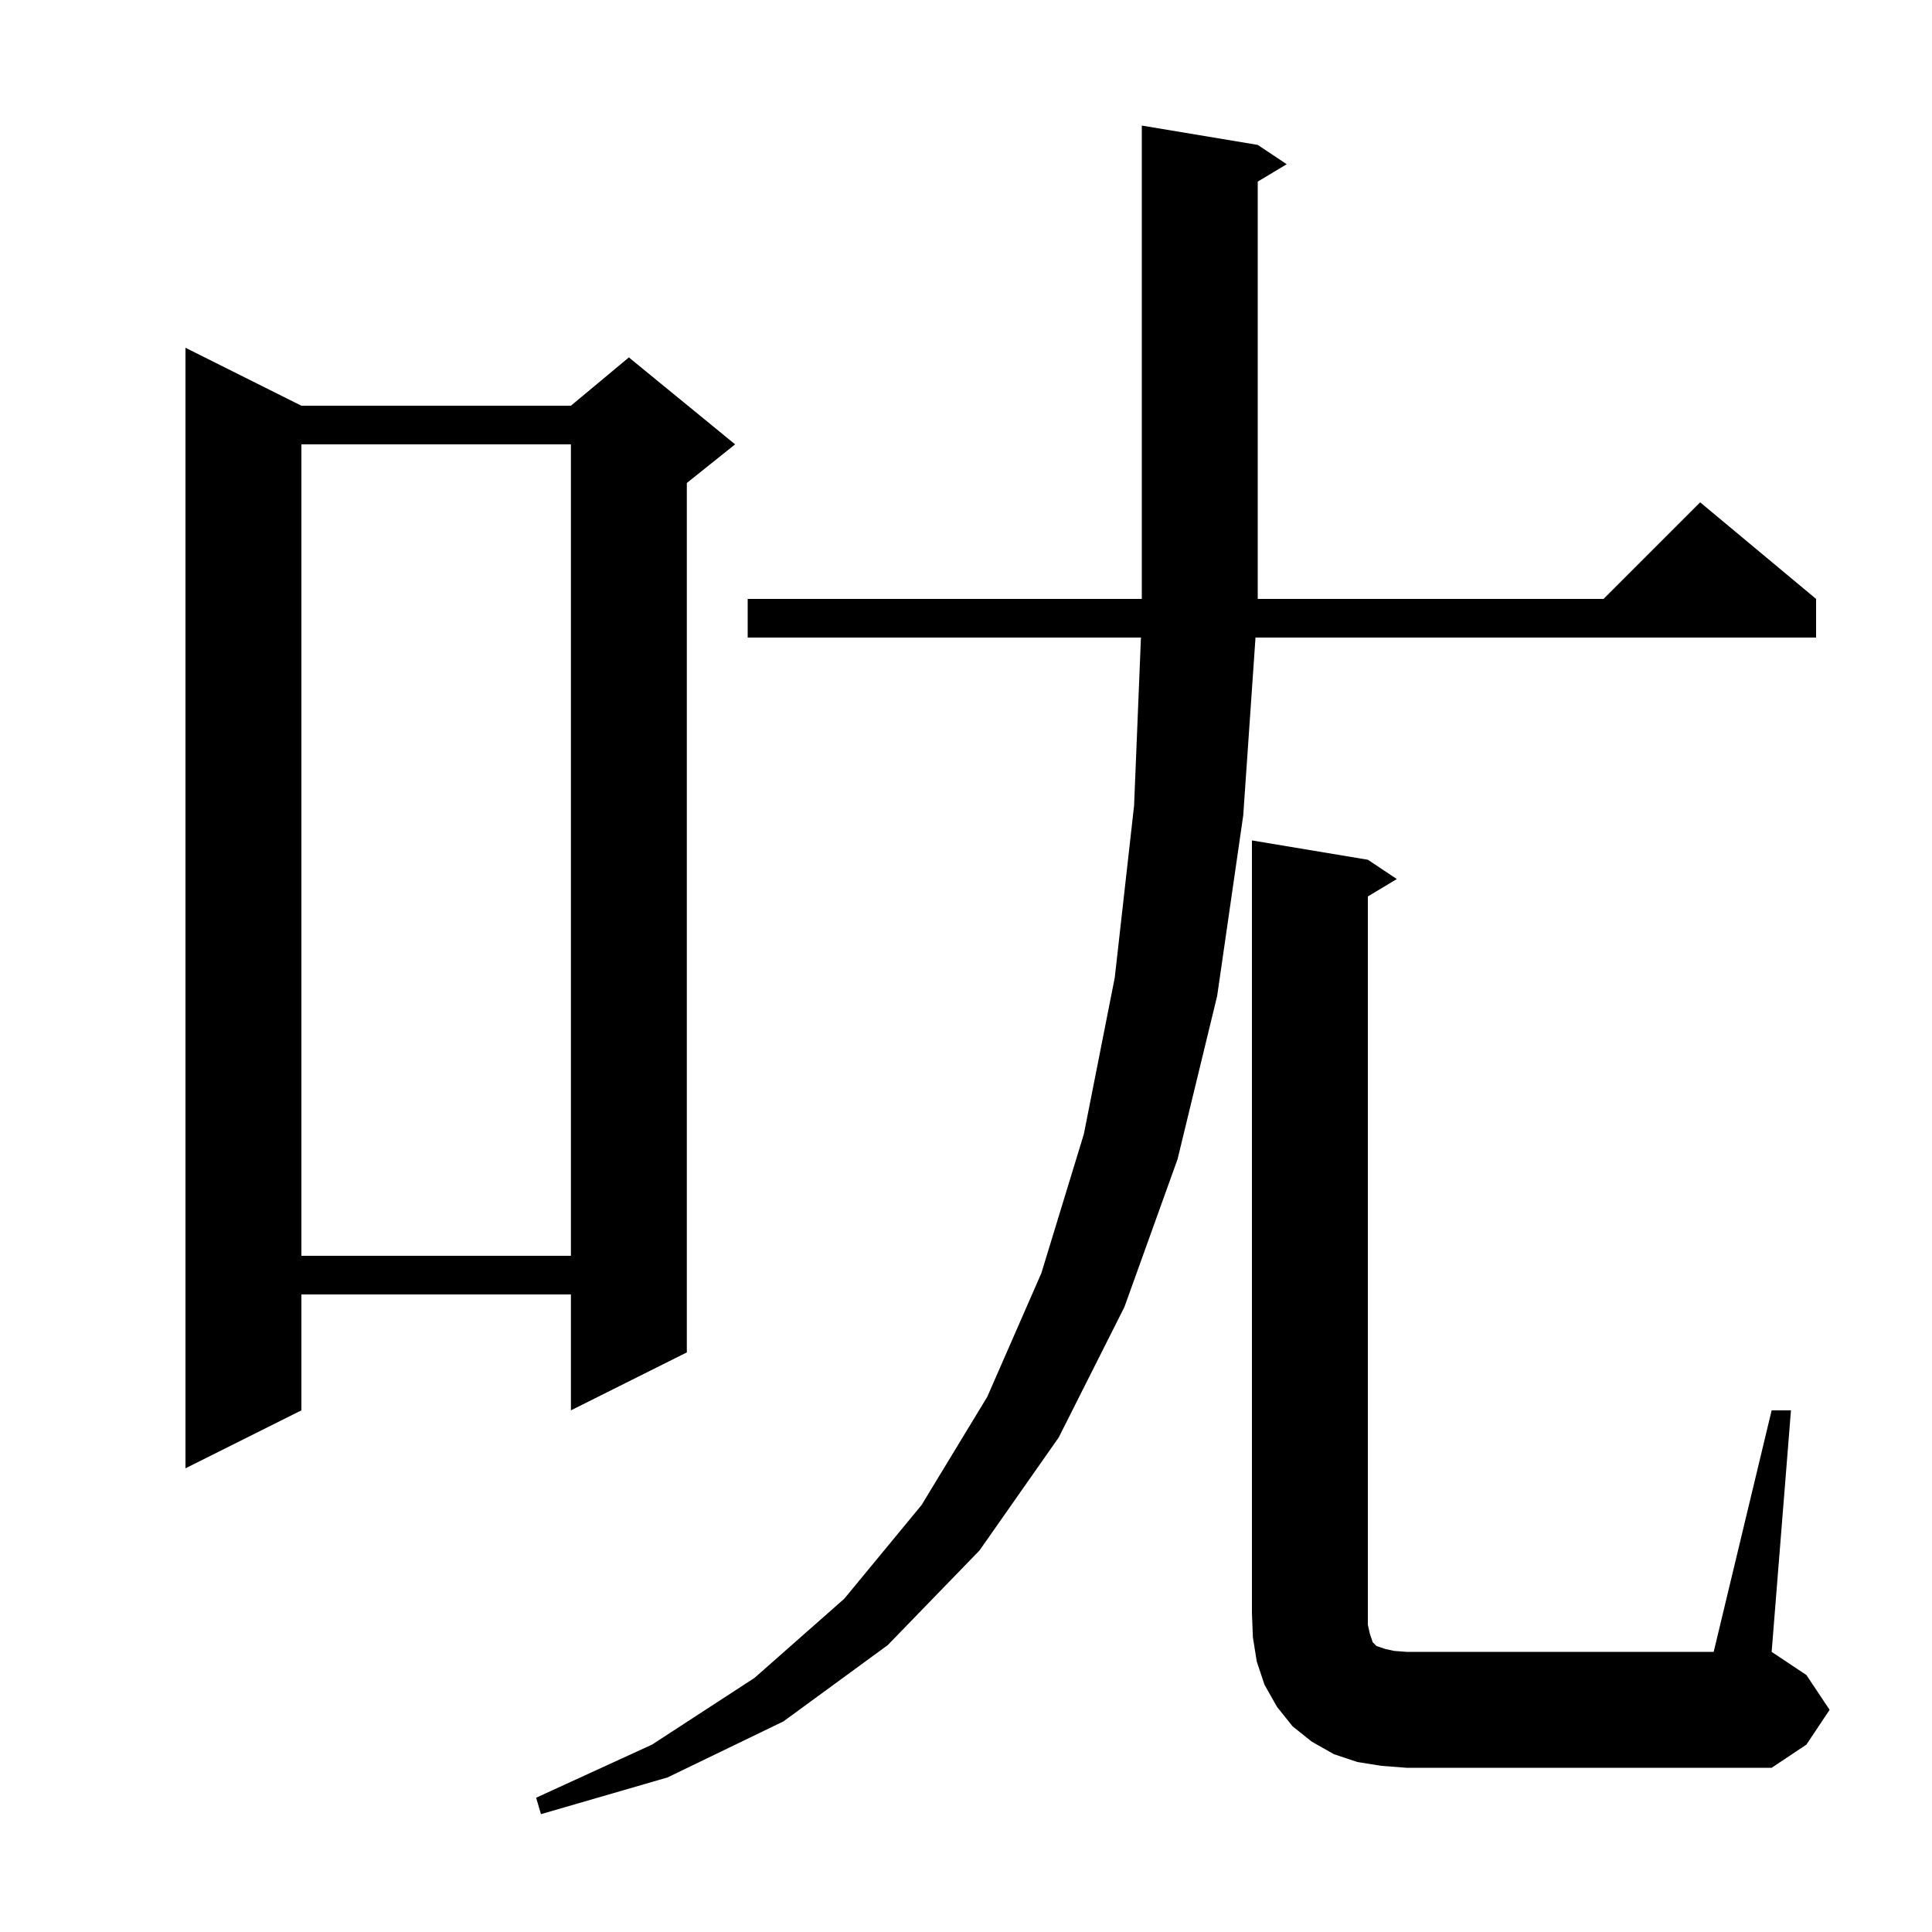 <svg xmlns="http://www.w3.org/2000/svg" xmlns:xlink="http://www.w3.org/1999/xlink" version="1.1" baseProfile="full" viewBox="0 0 200 200" width="200" height="200">
<g fill="black">
<path d="M 130.2 15.0 L 133.2 17.0 L 130.2 18.8 L 130.2 62.0 L 166.0 62.0 L 176.0 52.0 L 188.0 62.0 L 188.0 66.0 L 129.969 66.0 L 128.7 84.4 L 126.0 103.1 L 121.9 120.0 L 116.4 135.3 L 109.6 148.8 L 101.4 160.5 L 91.9 170.3 L 81.1 178.2 L 69.1 184.0 L 56.0 187.8 L 55.5 186.1 L 67.5 180.6 L 78.1 173.7 L 87.4 165.5 L 95.4 155.8 L 102.2 144.6 L 107.8 131.8 L 112.2 117.4 L 115.4 101.2 L 117.4 83.4 L 118.11 66.0 L 77.4 66.0 L 77.4 62.0 L 118.2 62.0 L 118.2 13.0 Z M 183.4 146.0 L 185.4 146.0 L 183.4 171.0 L 187.0 173.4 L 189.4 177.0 L 187.0 180.6 L 183.4 183.0 L 145.6 183.0 L 143.0 182.8 L 140.5 182.4 L 138.1 181.6 L 135.8 180.3 L 133.8 178.7 L 132.2 176.7 L 130.9 174.4 L 130.1 172.0 L 129.7 169.5 L 129.6 167.0 L 129.6 87.0 L 141.6 89.0 L 144.6 91.0 L 141.6 92.8 L 141.6 168.2 L 141.8 169.1 L 142.1 170.0 L 142.5 170.4 L 143.4 170.7 L 144.3 170.9 L 145.6 171.0 L 177.4 171.0 Z M 31.2 42.0 L 59.1 42.0 L 65.1 37.0 L 76.1 46.0 L 71.1 50.0 L 71.1 140.0 L 59.1 146.0 L 59.1 134.0 L 31.2 134.0 L 31.2 146.0 L 19.2 152.0 L 19.2 36.0 Z M 31.2 46.0 L 31.2 130.0 L 59.1 130.0 L 59.1 46.0 Z " />
</g>
</svg>
